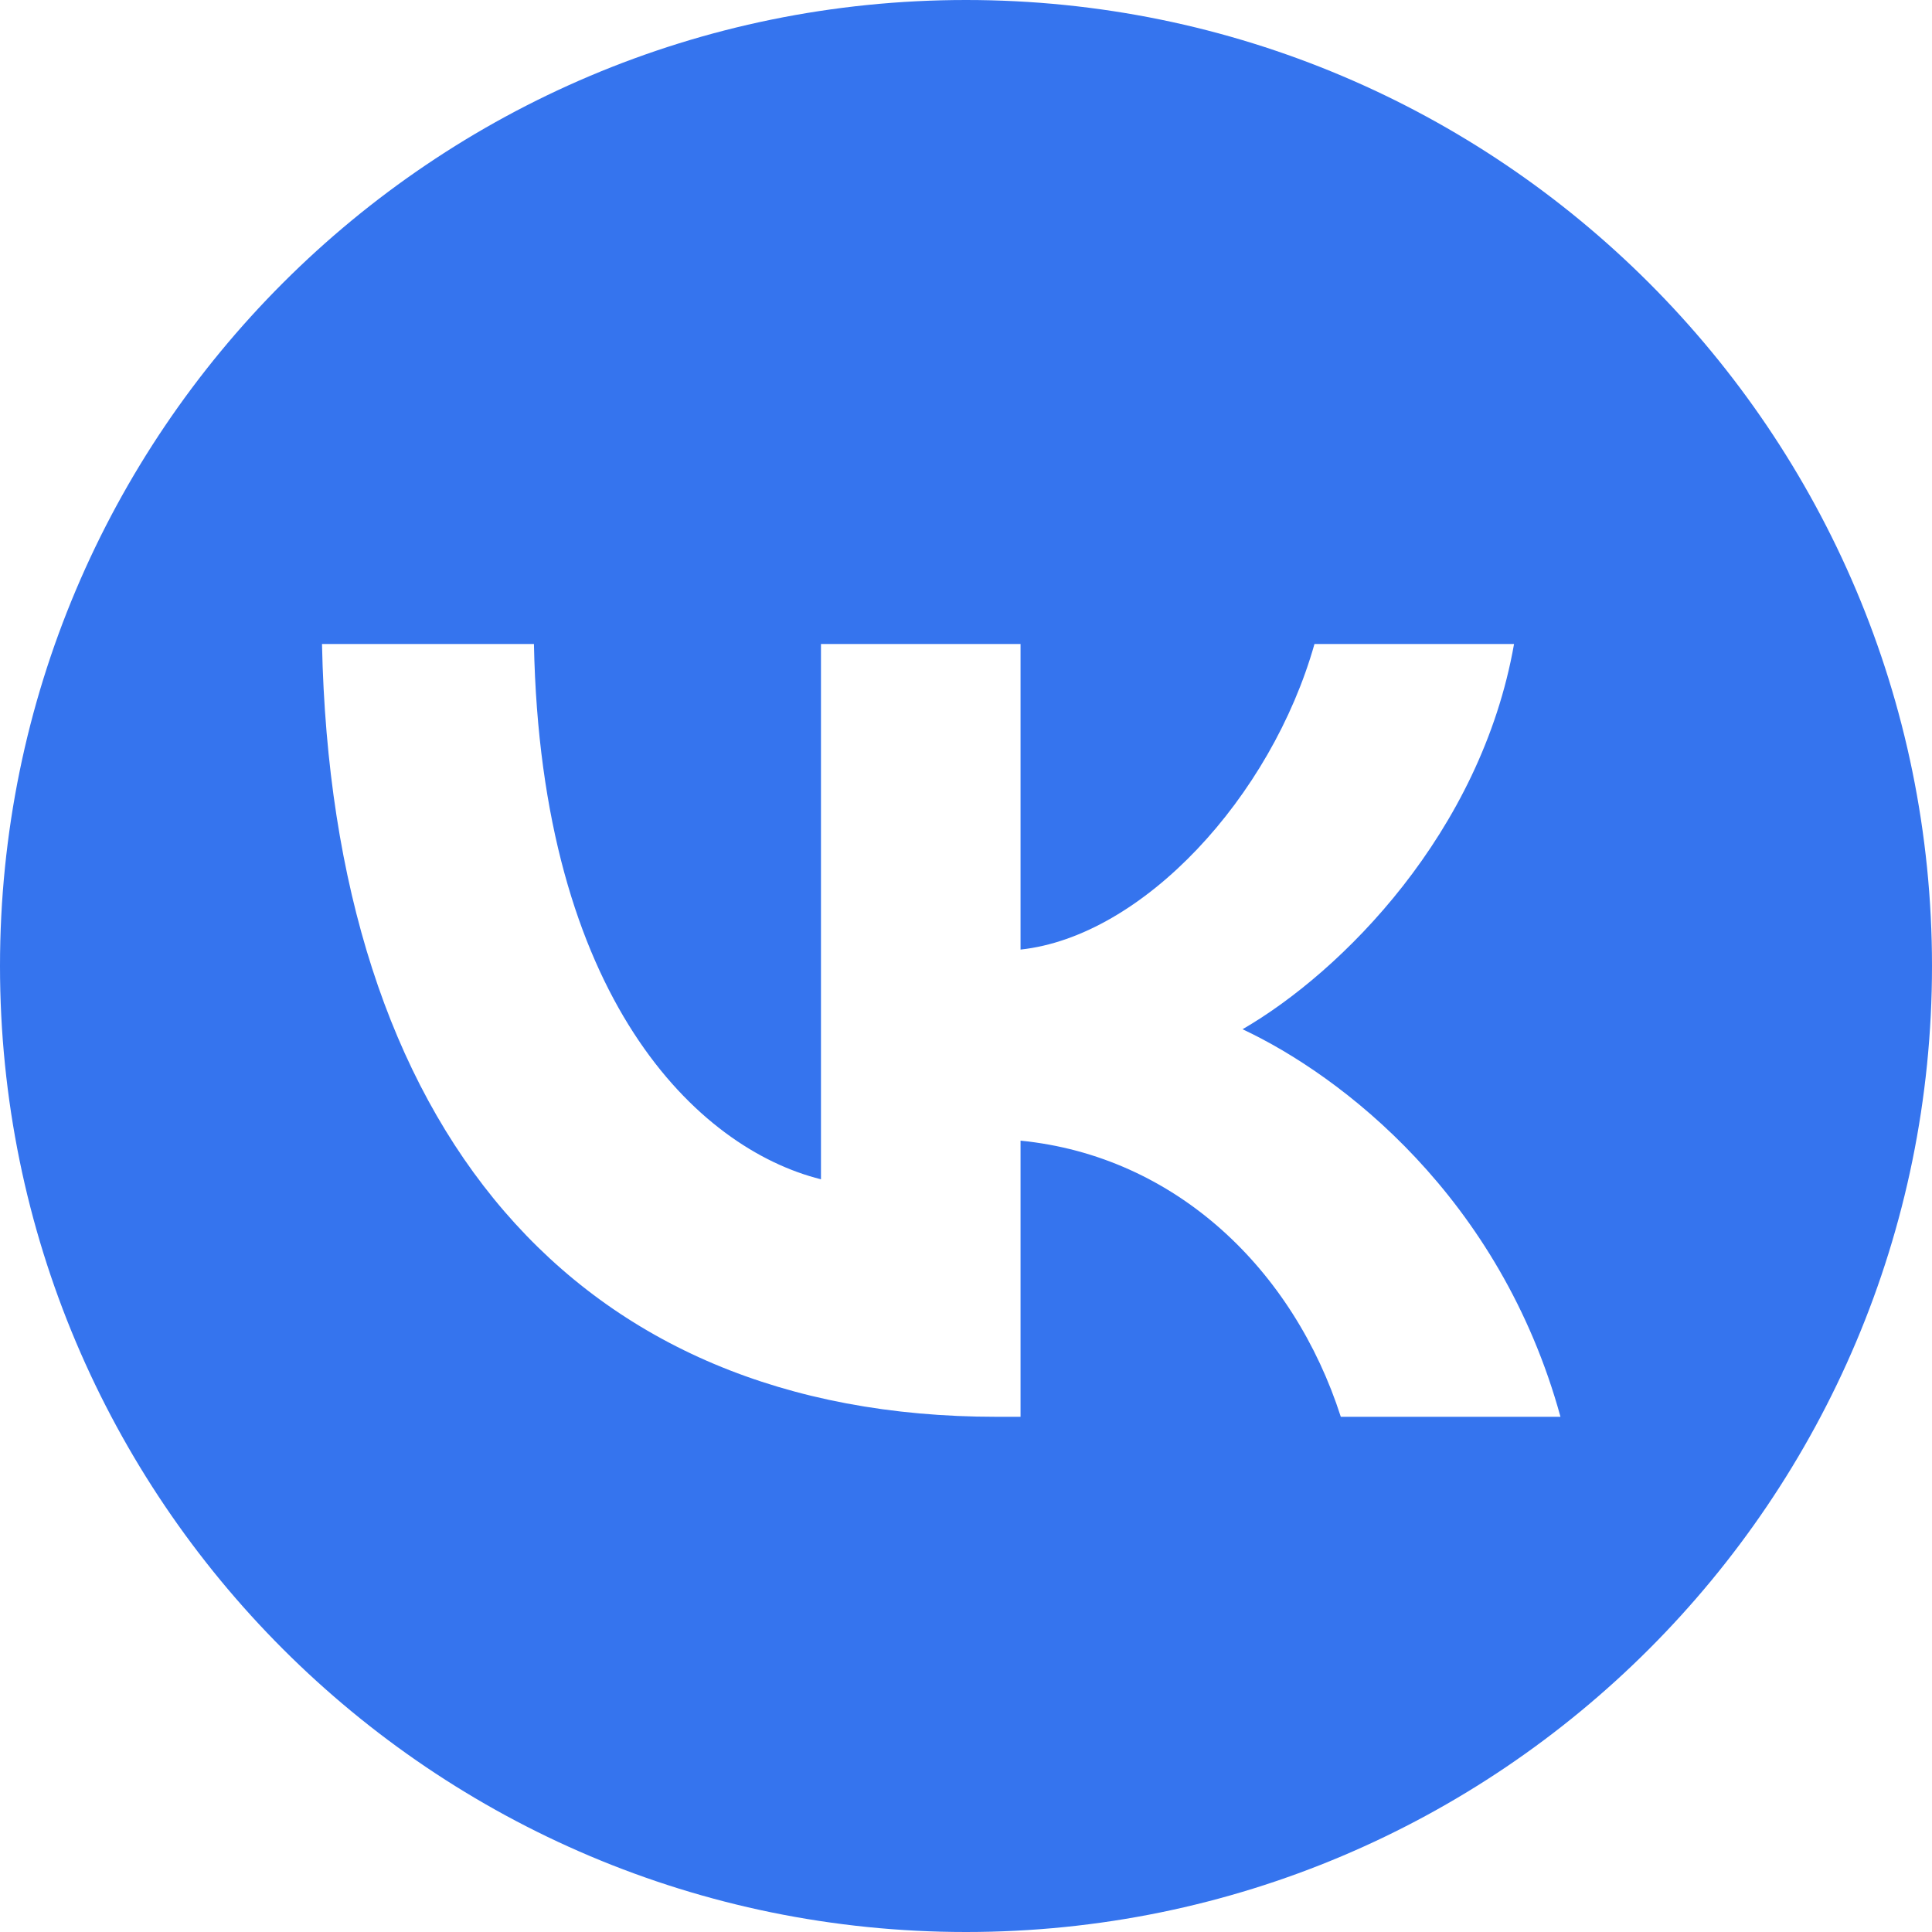 <svg width="30" height="30" viewBox="0 0 30 30" fill="none" xmlns="http://www.w3.org/2000/svg">
<path fill-rule="evenodd" clip-rule="evenodd" d="M15 30C23.284 30 30 23.284 30 15C30 6.716 23.284 0 15 0C6.716 0 0 6.716 0 15C0 23.284 6.716 30 15 30ZM5 10C5.156 17.495 8.904 22 15.474 22H15.847V17.712C18.261 17.952 20.087 19.718 20.82 22H24.231C23.294 18.589 20.832 16.703 19.294 15.982C20.832 15.093 22.994 12.931 23.51 10H20.411C19.739 12.378 17.745 14.54 15.847 14.745V10H12.748V18.312C10.826 17.832 8.399 15.502 8.291 10H5Z" fill="#3574EE"/>
</svg>
